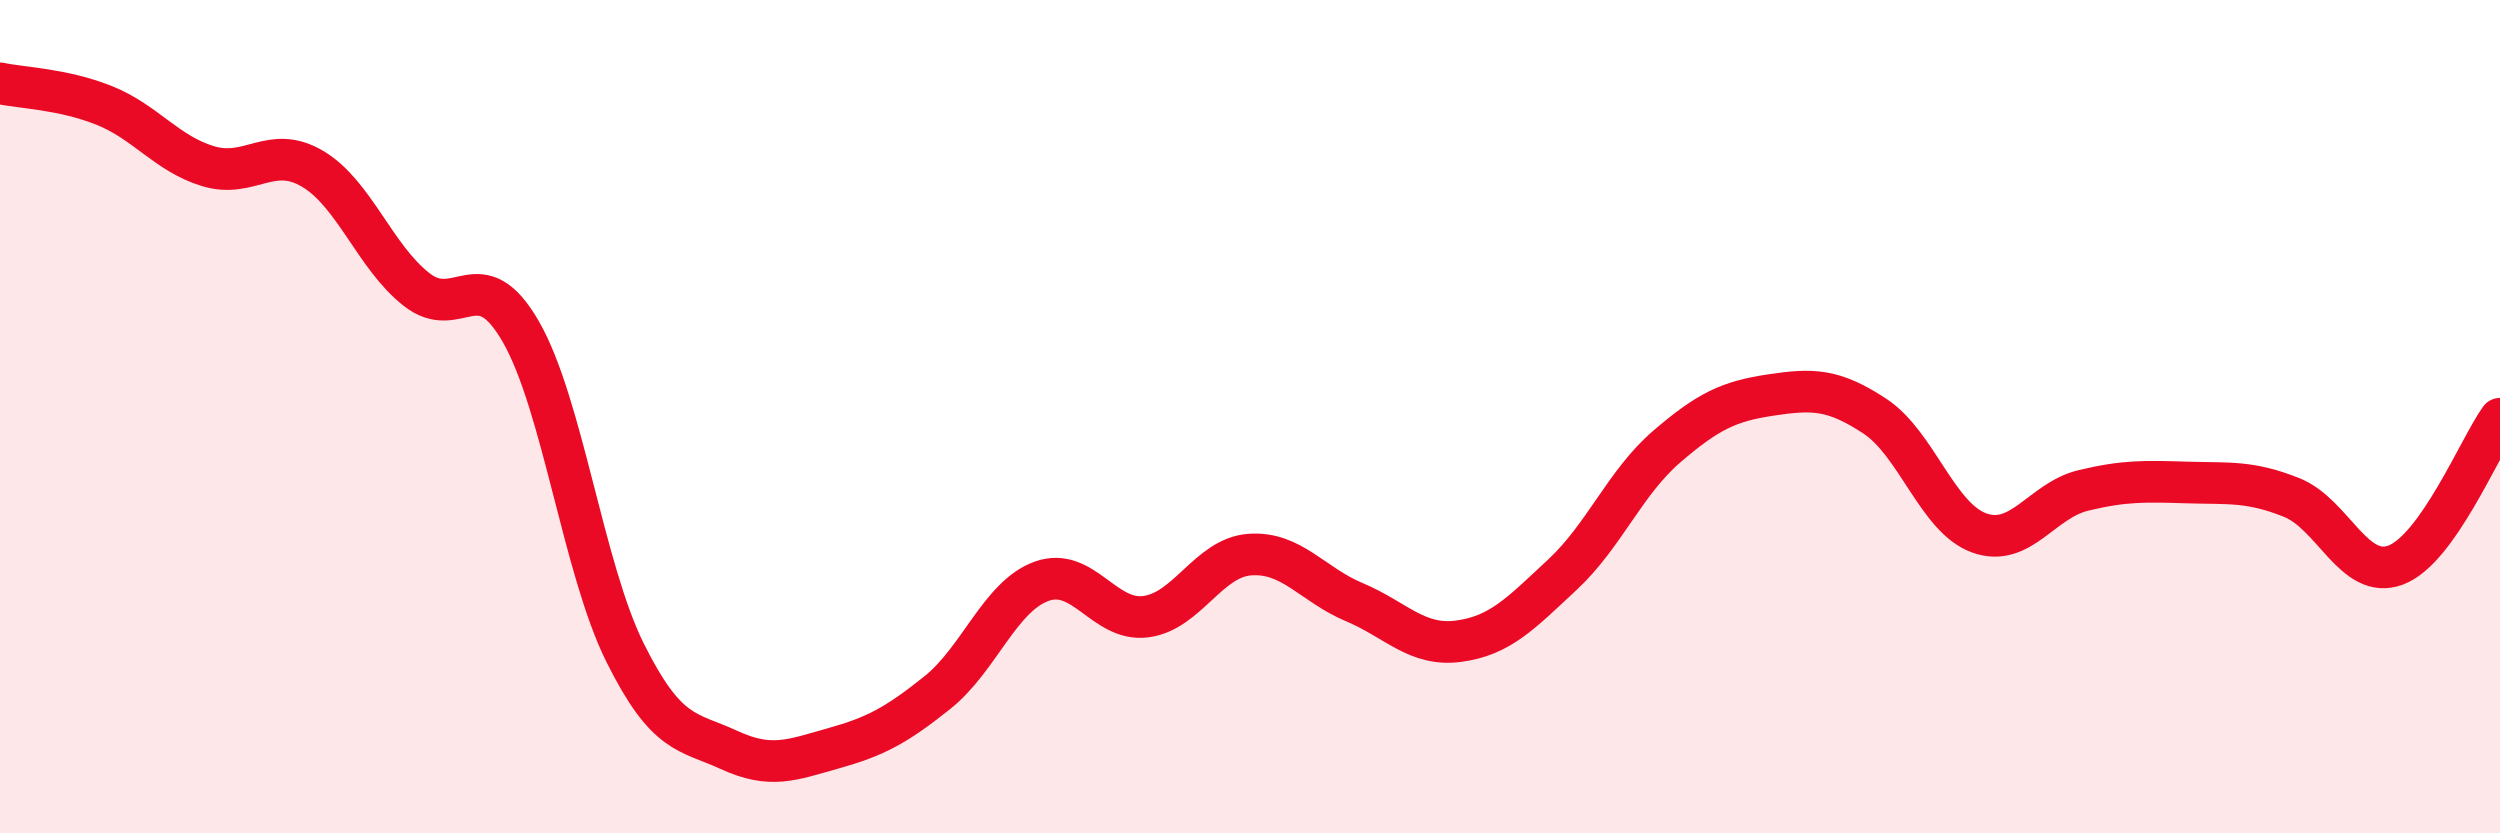 
    <svg width="60" height="20" viewBox="0 0 60 20" xmlns="http://www.w3.org/2000/svg">
      <path
        d="M 0,2 C 0.5,2.11 1.5,2.13 2.5,2.53 C 3.5,2.93 4,3.69 5,3.99 C 6,4.29 6.5,3.46 7.5,4.05 C 8.5,4.64 9,6.17 10,6.95 C 11,7.73 11.5,6.22 12.5,7.96 C 13.5,9.7 14,13.65 15,15.66 C 16,17.67 16.5,17.54 17.5,18 C 18.5,18.46 19,18.24 20,17.96 C 21,17.68 21.5,17.42 22.5,16.62 C 23.5,15.82 24,14.31 25,13.95 C 26,13.59 26.5,14.93 27.5,14.8 C 28.5,14.67 29,13.38 30,13.31 C 31,13.24 31.5,14.03 32.5,14.45 C 33.5,14.87 34,15.52 35,15.39 C 36,15.26 36.5,14.72 37.5,13.79 C 38.5,12.86 39,11.58 40,10.72 C 41,9.86 41.5,9.63 42.5,9.48 C 43.5,9.33 44,9.33 45,9.99 C 46,10.65 46.5,12.43 47.5,12.79 C 48.5,13.15 49,12.01 50,11.77 C 51,11.53 51.5,11.55 52.5,11.58 C 53.5,11.61 54,11.54 55,11.94 C 56,12.34 56.5,13.94 57.5,13.56 C 58.5,13.18 59.5,10.75 60,10.05L60 20L0 20Z"
        fill="#EB0A25"
        opacity="0.1"
        stroke-linecap="round"
        stroke-linejoin="round"
      />
      <path
        d="M 0,2 C 0.5,2.11 1.5,2.13 2.5,2.53 C 3.5,2.93 4,3.69 5,3.99 C 6,4.29 6.5,3.46 7.5,4.05 C 8.5,4.64 9,6.17 10,6.95 C 11,7.73 11.5,6.22 12.5,7.96 C 13.5,9.7 14,13.65 15,15.66 C 16,17.67 16.5,17.54 17.5,18 C 18.5,18.46 19,18.24 20,17.96 C 21,17.68 21.5,17.42 22.5,16.62 C 23.5,15.82 24,14.31 25,13.95 C 26,13.59 26.5,14.93 27.5,14.8 C 28.5,14.67 29,13.38 30,13.31 C 31,13.24 31.5,14.03 32.5,14.45 C 33.5,14.87 34,15.52 35,15.39 C 36,15.26 36.5,14.72 37.5,13.79 C 38.5,12.86 39,11.58 40,10.72 C 41,9.86 41.5,9.63 42.5,9.48 C 43.5,9.33 44,9.33 45,9.99 C 46,10.65 46.5,12.43 47.5,12.79 C 48.5,13.15 49,12.01 50,11.77 C 51,11.53 51.5,11.55 52.5,11.58 C 53.5,11.61 54,11.54 55,11.94 C 56,12.34 56.5,13.94 57.5,13.56 C 58.5,13.18 59.5,10.75 60,10.05"
        stroke="#EB0A25"
        stroke-width="1"
        fill="none"
        stroke-linecap="round"
        stroke-linejoin="round"
      />
    </svg>
  